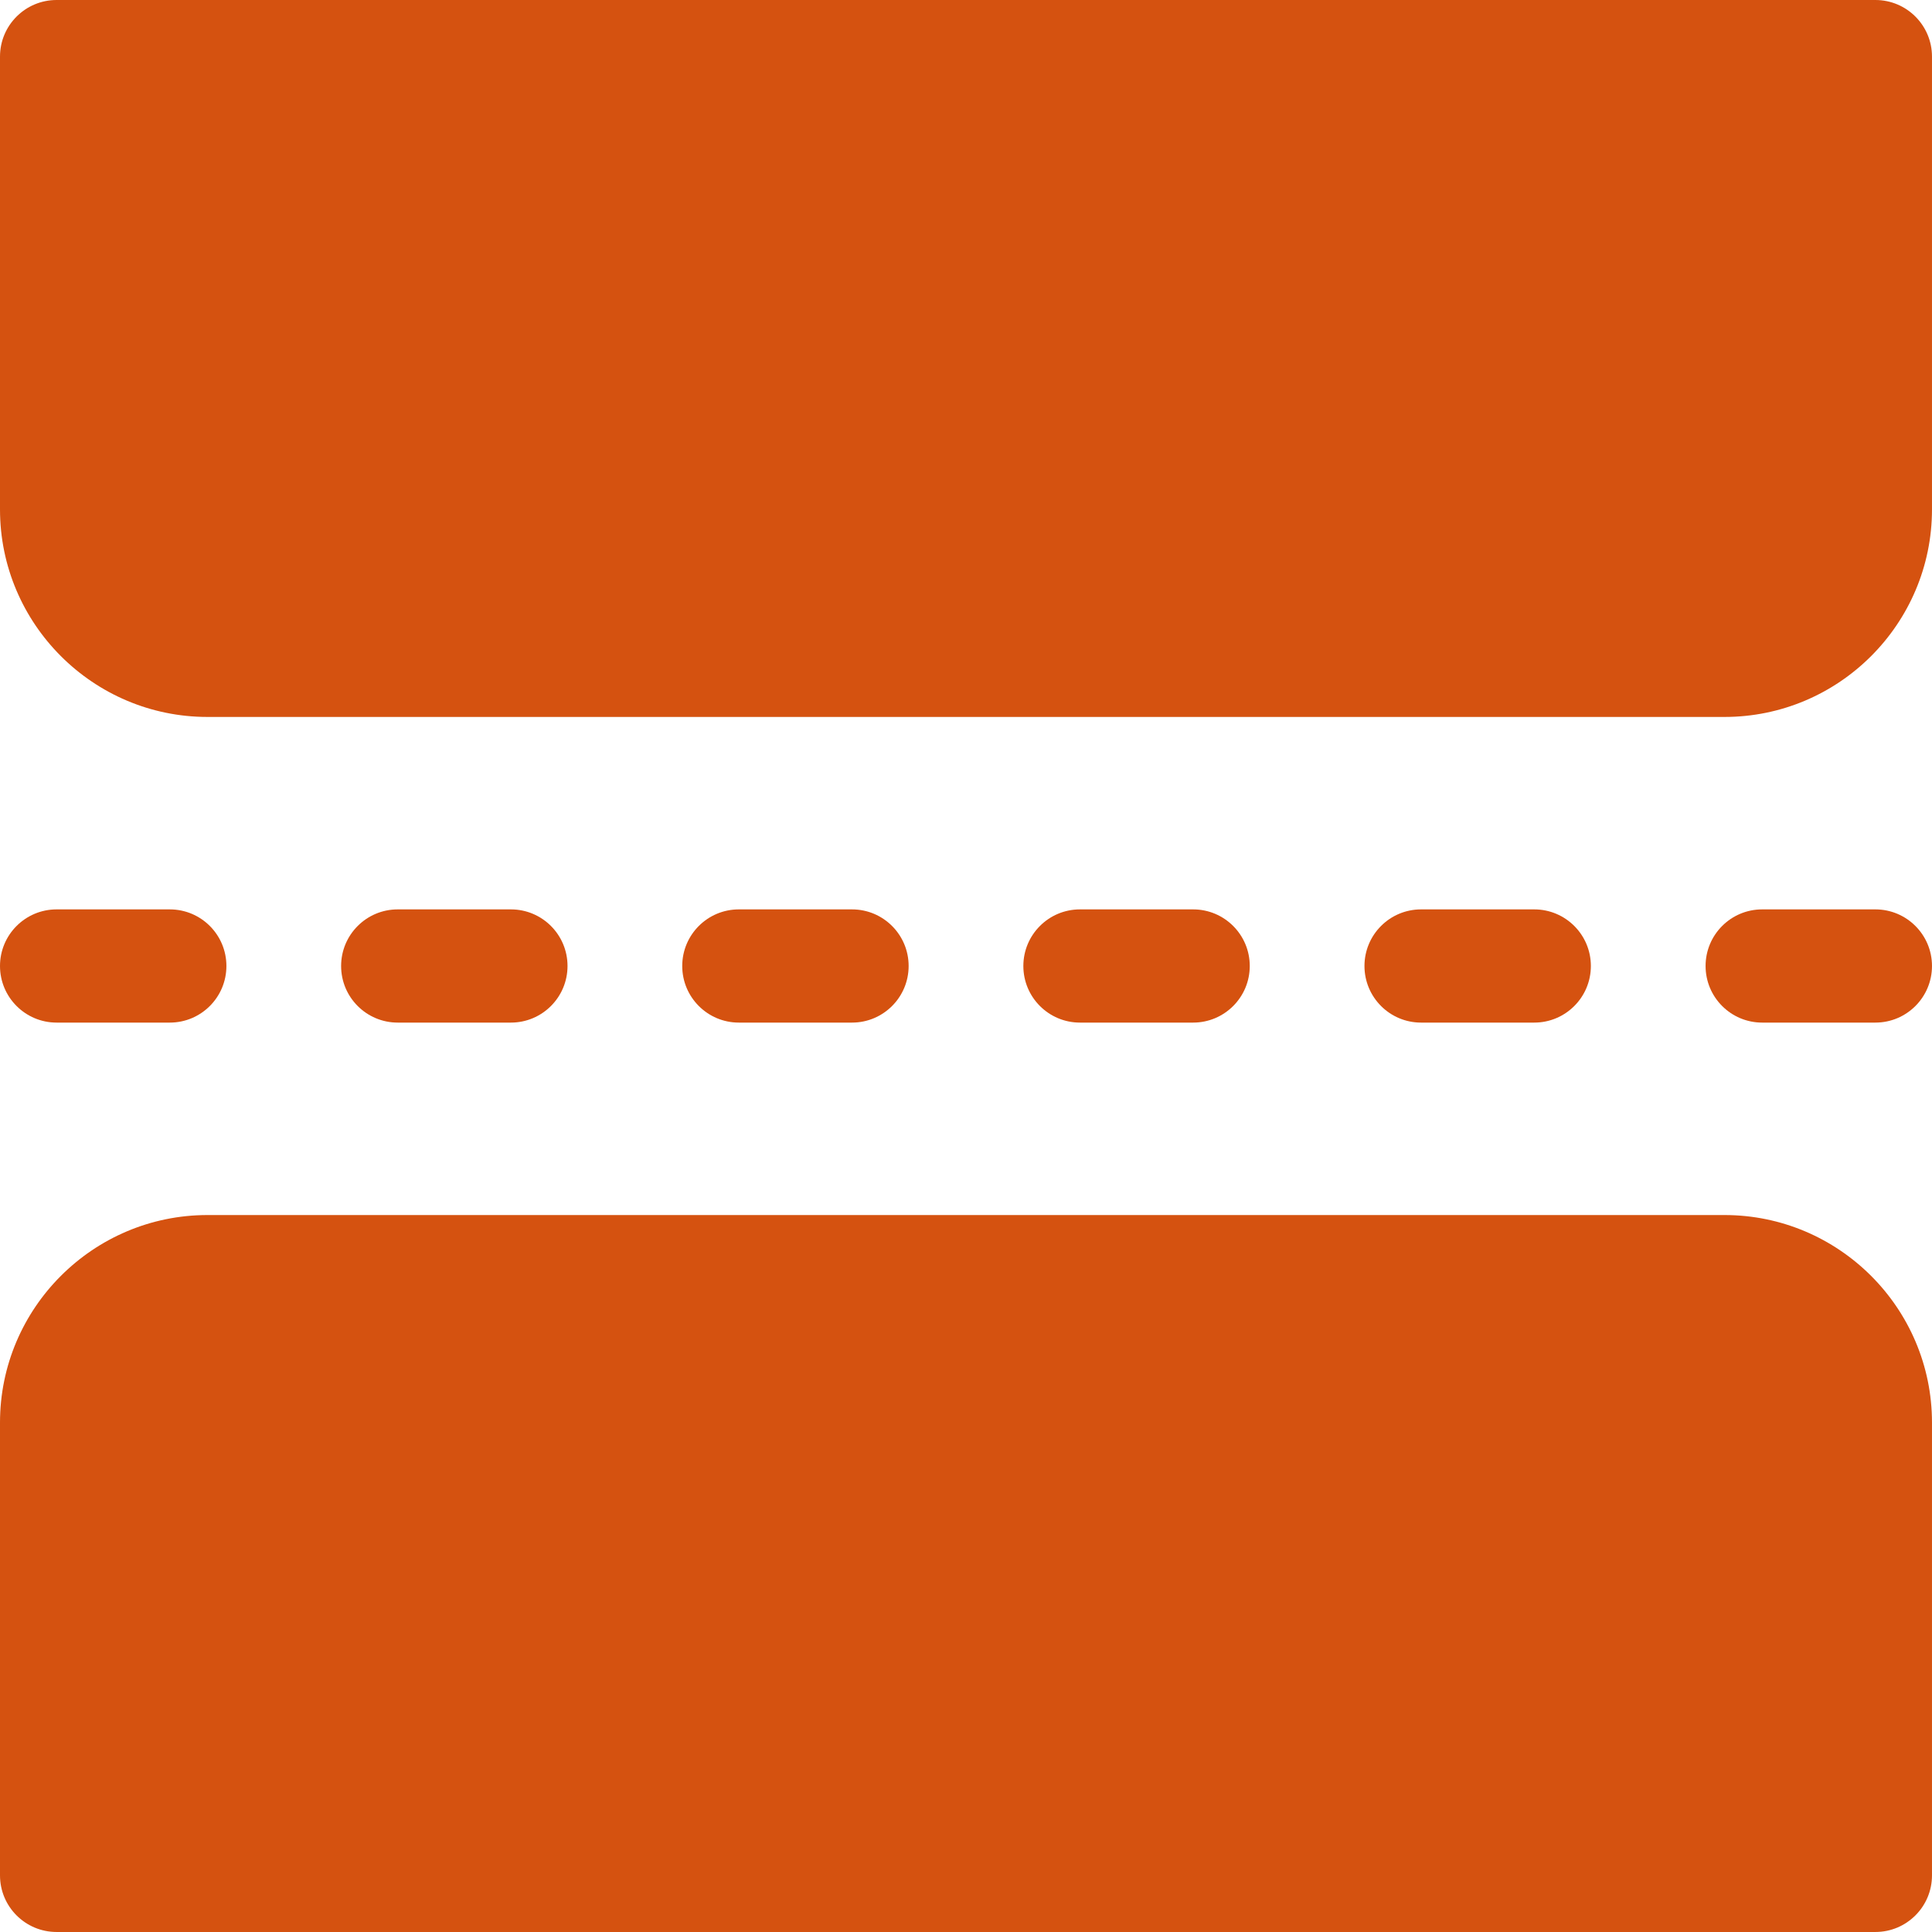 <?xml version="1.0" encoding="UTF-8"?> <svg xmlns="http://www.w3.org/2000/svg" viewBox="0 0 512.00 512.00" data-guides="{&quot;vertical&quot;:[],&quot;horizontal&quot;:[]}"><defs></defs><path fill="#d55210" stroke="none" fill-opacity="1" stroke-width="1" stroke-opacity="1" color="rgb(51, 51, 51)" id="tSvg1b506482d3" title="Path 43" d="M496.997 0C336.331 0 175.666 0 15 0C6.716 0 0 6.716 0 15C0 55 0 94.999 0 134.999C0 165.326 24.673 189.999 55 189.999C188.999 189.999 322.998 189.999 456.997 189.999C487.324 189.999 511.997 165.326 511.997 134.999C511.997 94.999 511.997 55 511.997 15C511.997 6.716 505.281 0 496.997 0Z"></path><path fill="#d55210" stroke="none" fill-opacity="1" stroke-width="1" stroke-opacity="1" color="rgb(51, 51, 51)" id="tSvgc955beaec5" title="Path 44" d="M456.997 321.998C322.998 321.998 188.999 321.998 55 321.998C24.673 321.998 0 346.671 0 376.998C0 416.997 0 456.997 0 496.997C0 505.281 6.716 511.997 15 511.997C175.666 511.997 336.331 511.997 496.997 511.997C505.281 511.997 511.997 505.281 511.997 496.997C511.997 456.997 511.997 416.997 511.997 376.998C511.997 346.671 487.324 321.998 456.997 321.998Z"></path><path fill="#d55210" stroke="none" fill-opacity="1" stroke-width="1" stroke-opacity="1" color="rgb(51, 51, 51)" id="tSvg193633e90c2" title="Path 45" d="M45 270.998C53.284 270.998 60 264.282 60 255.998C60 247.714 53.284 240.998 45 240.998C35 240.998 25 240.998 15 240.998C6.716 240.998 0 247.714 0 255.998C0 264.282 6.716 270.998 15 270.998C25 270.998 35 270.998 45 270.998"></path><path fill="#d55210" stroke="none" fill-opacity="1" stroke-width="1" stroke-opacity="1" color="rgb(51, 51, 51)" id="tSvg101ff6d2e68" title="Path 46" d="M135.399 270.998C143.683 270.998 150.399 264.282 150.399 255.998C150.399 247.714 143.683 240.998 135.399 240.998C125.399 240.998 115.399 240.998 105.399 240.998C97.115 240.998 90.399 247.714 90.399 255.998C90.399 264.282 97.115 270.998 105.399 270.998C115.399 270.998 125.399 270.998 135.399 270.998"></path><path fill="#d55210" stroke="none" fill-opacity="1" stroke-width="1" stroke-opacity="1" color="rgb(51, 51, 51)" id="tSvg17bb7fa2f37" title="Path 47" d="M496.997 240.998C486.997 240.998 476.997 240.998 466.997 240.998C458.713 240.998 451.997 247.714 451.997 255.998C451.997 264.282 458.713 270.998 466.997 270.998C476.997 270.998 486.997 270.998 496.997 270.998C505.281 270.998 511.997 264.282 511.997 255.998C511.997 247.714 505.281 240.998 496.997 240.998Z"></path><path fill="#d55210" stroke="none" fill-opacity="1" stroke-width="1" stroke-opacity="1" color="rgb(51, 51, 51)" id="tSvg106efe72f65" title="Path 48" d="M406.597 270.998C414.881 270.998 421.597 264.282 421.597 255.998C421.597 247.714 414.881 240.998 406.597 240.998C396.597 240.998 386.597 240.998 376.598 240.998C368.313 240.998 361.598 247.714 361.598 255.998C361.598 264.282 368.313 270.998 376.598 270.998C386.597 270.998 396.597 270.998 406.597 270.998"></path><path fill="#d55210" stroke="none" fill-opacity="1" stroke-width="1" stroke-opacity="1" color="rgb(51, 51, 51)" id="tSvg9b0f28cfc8" title="Path 49" d="M225.798 270.998C234.082 270.998 240.798 264.282 240.798 255.998C240.798 247.714 234.082 240.998 225.798 240.998C215.798 240.998 205.799 240.998 195.799 240.998C187.515 240.998 180.799 247.714 180.799 255.998C180.799 264.282 187.515 270.998 195.799 270.998C205.799 270.998 215.798 270.998 225.798 270.998"></path><path fill="#d55210" stroke="none" fill-opacity="1" stroke-width="1" stroke-opacity="1" color="rgb(51, 51, 51)" id="tSvg1eae034f20" title="Path 50" d="M316.198 270.998C324.482 270.998 331.198 264.282 331.198 255.998C331.198 247.714 324.482 240.998 316.198 240.998C306.198 240.998 296.198 240.998 286.198 240.998C277.914 240.998 271.198 247.714 271.198 255.998C271.198 264.282 277.914 270.998 286.198 270.998C296.198 270.998 306.198 270.998 316.198 270.998"></path></svg> 